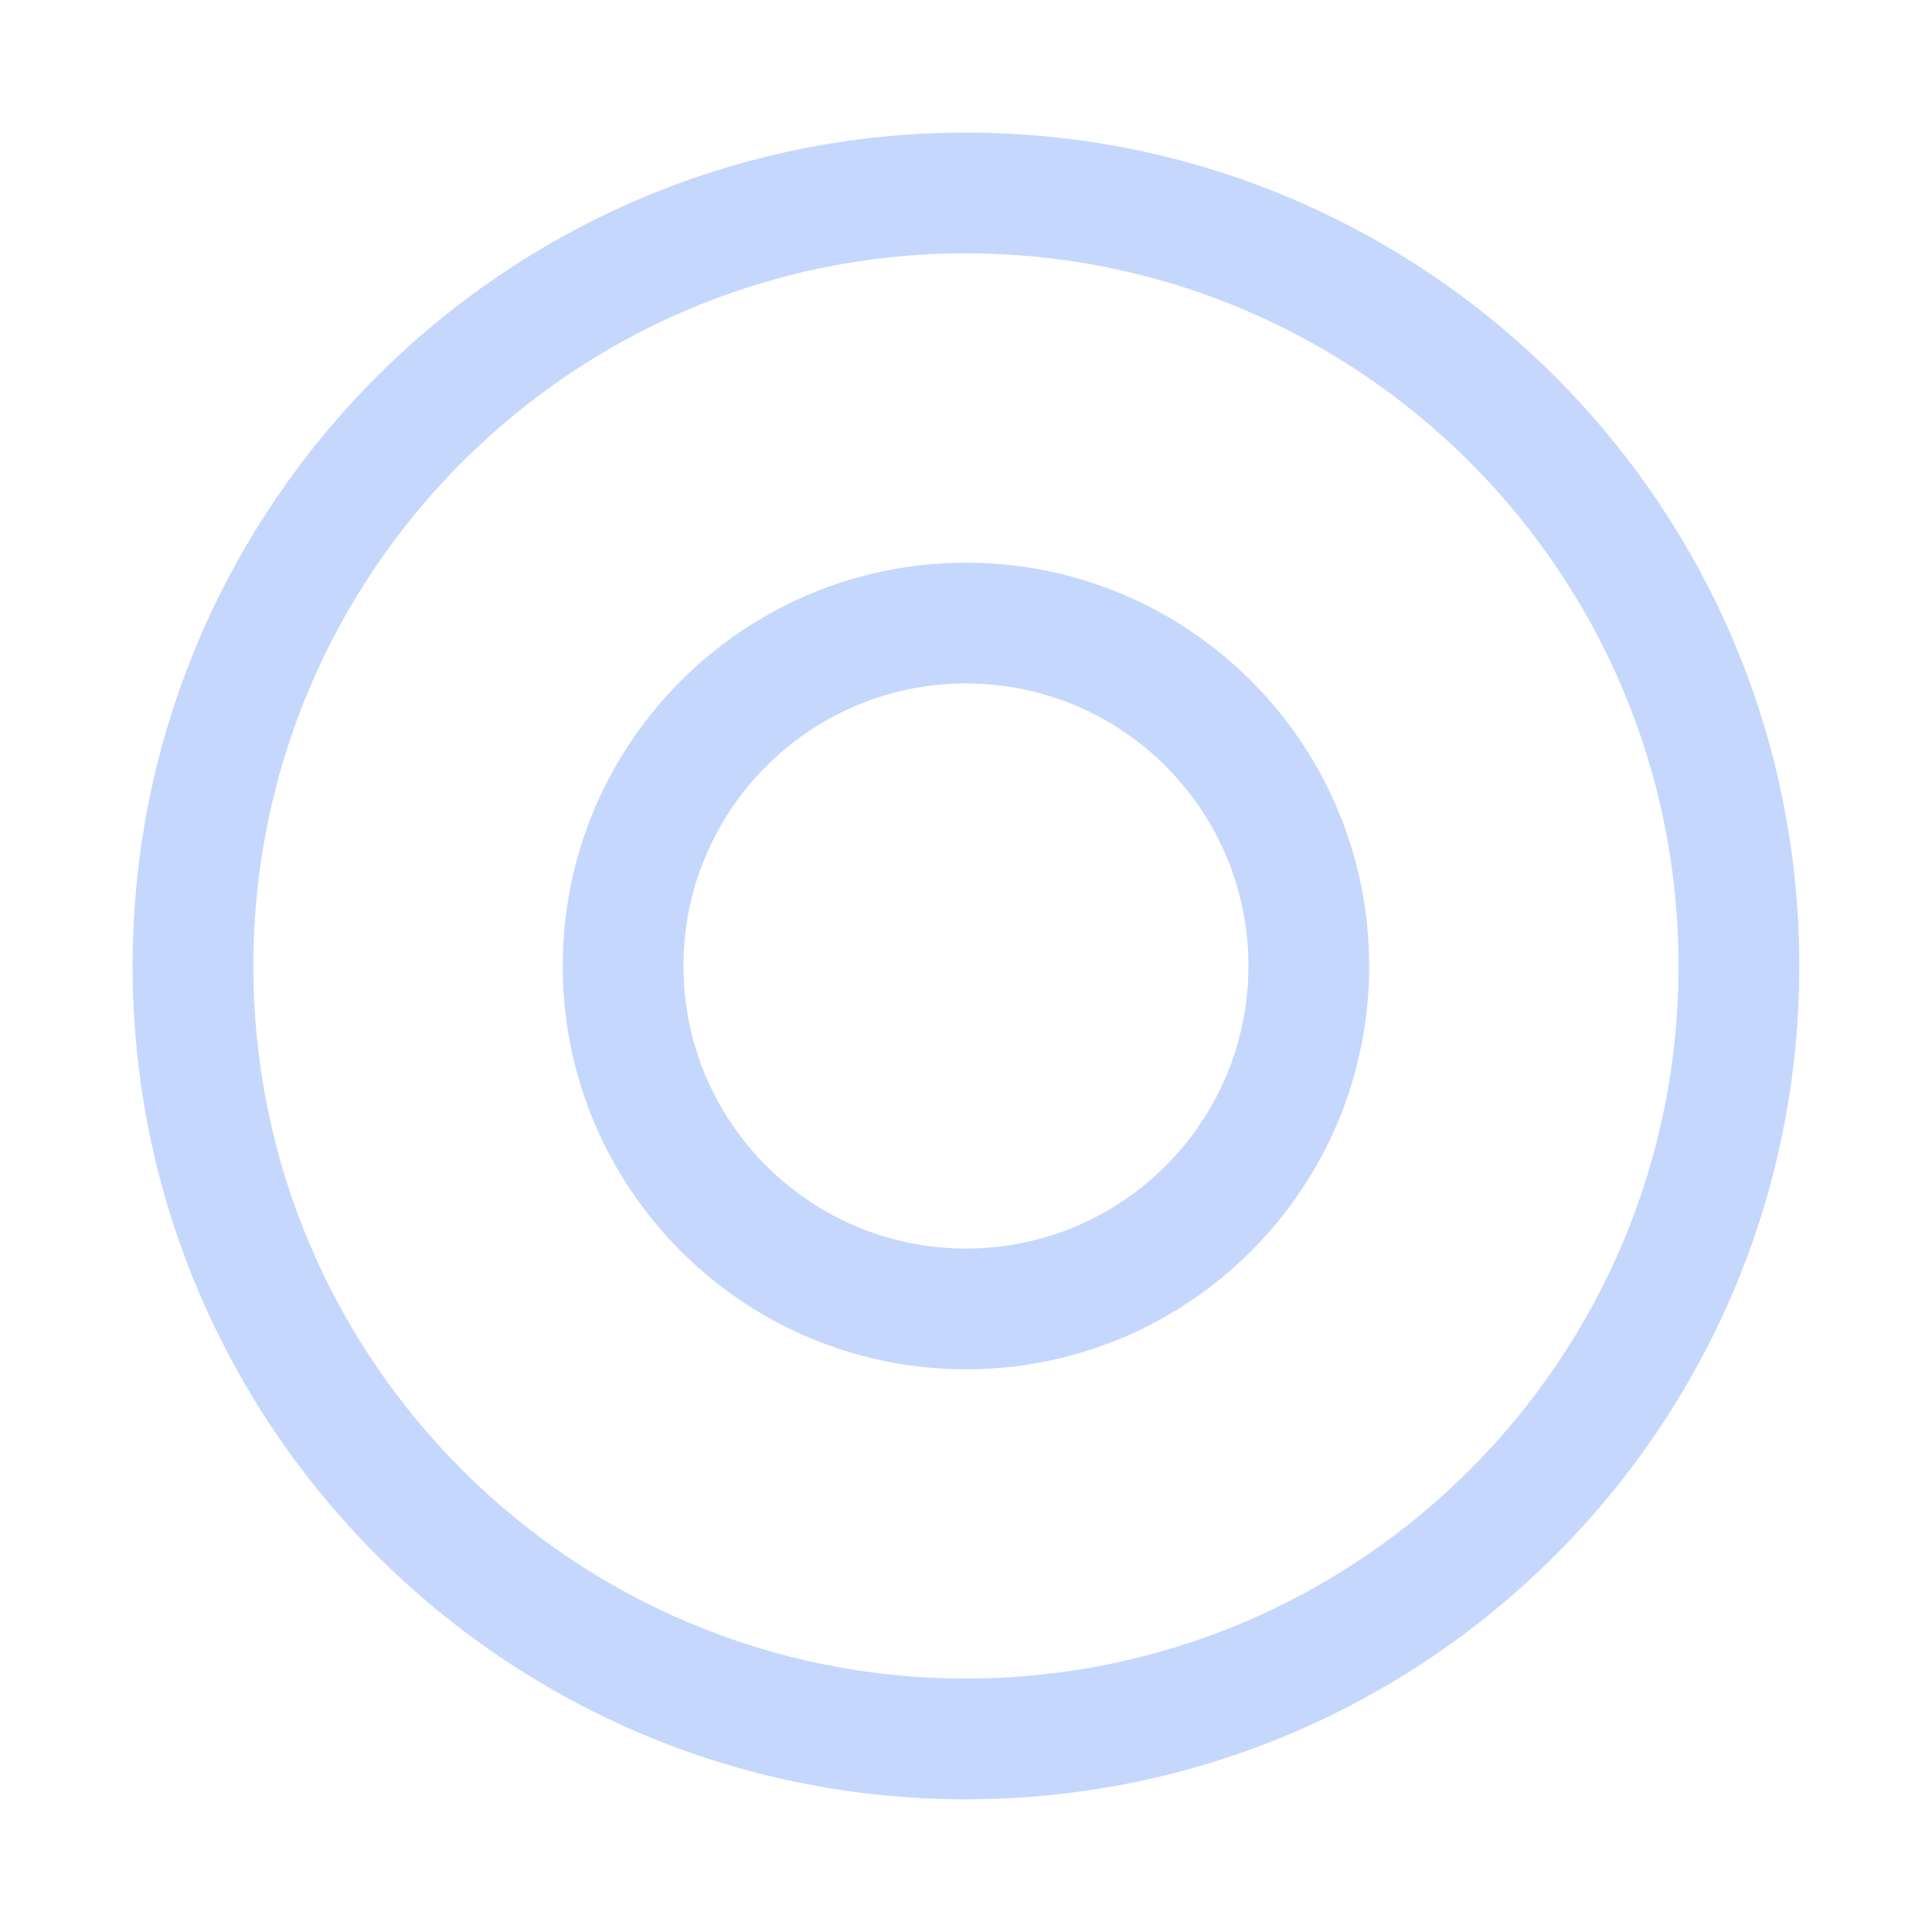 <svg width="16" height="16" viewBox="0 0 16 16" fill="none" xmlns="http://www.w3.org/2000/svg">
<path d="M7.999 1.098C11.811 1.098 14.901 4.189 14.901 8C14.901 11.812 11.811 14.901 7.999 14.901C4.188 14.901 1.098 11.811 1.098 8C1.098 4.189 4.188 1.098 7.999 1.098ZM7.999 2.098C4.74 2.098 2.098 4.741 2.098 8C2.098 11.259 4.74 13.901 7.999 13.901C11.258 13.901 13.901 11.259 13.901 8C13.901 4.741 11.258 2.098 7.999 2.098ZM8 4.66C9.844 4.66 11.339 6.156 11.339 8C11.339 9.844 9.844 11.34 8 11.34C6.156 11.34 4.66 9.844 4.66 8C4.66 6.156 6.156 4.66 8 4.66ZM8 5.66C6.708 5.66 5.66 6.708 5.66 8C5.66 9.292 6.708 10.34 8 10.34C9.292 10.34 10.339 9.292 10.339 8C10.339 6.708 9.292 5.66 8 5.66Z" fill="#C6D7FE"/>
</svg>
